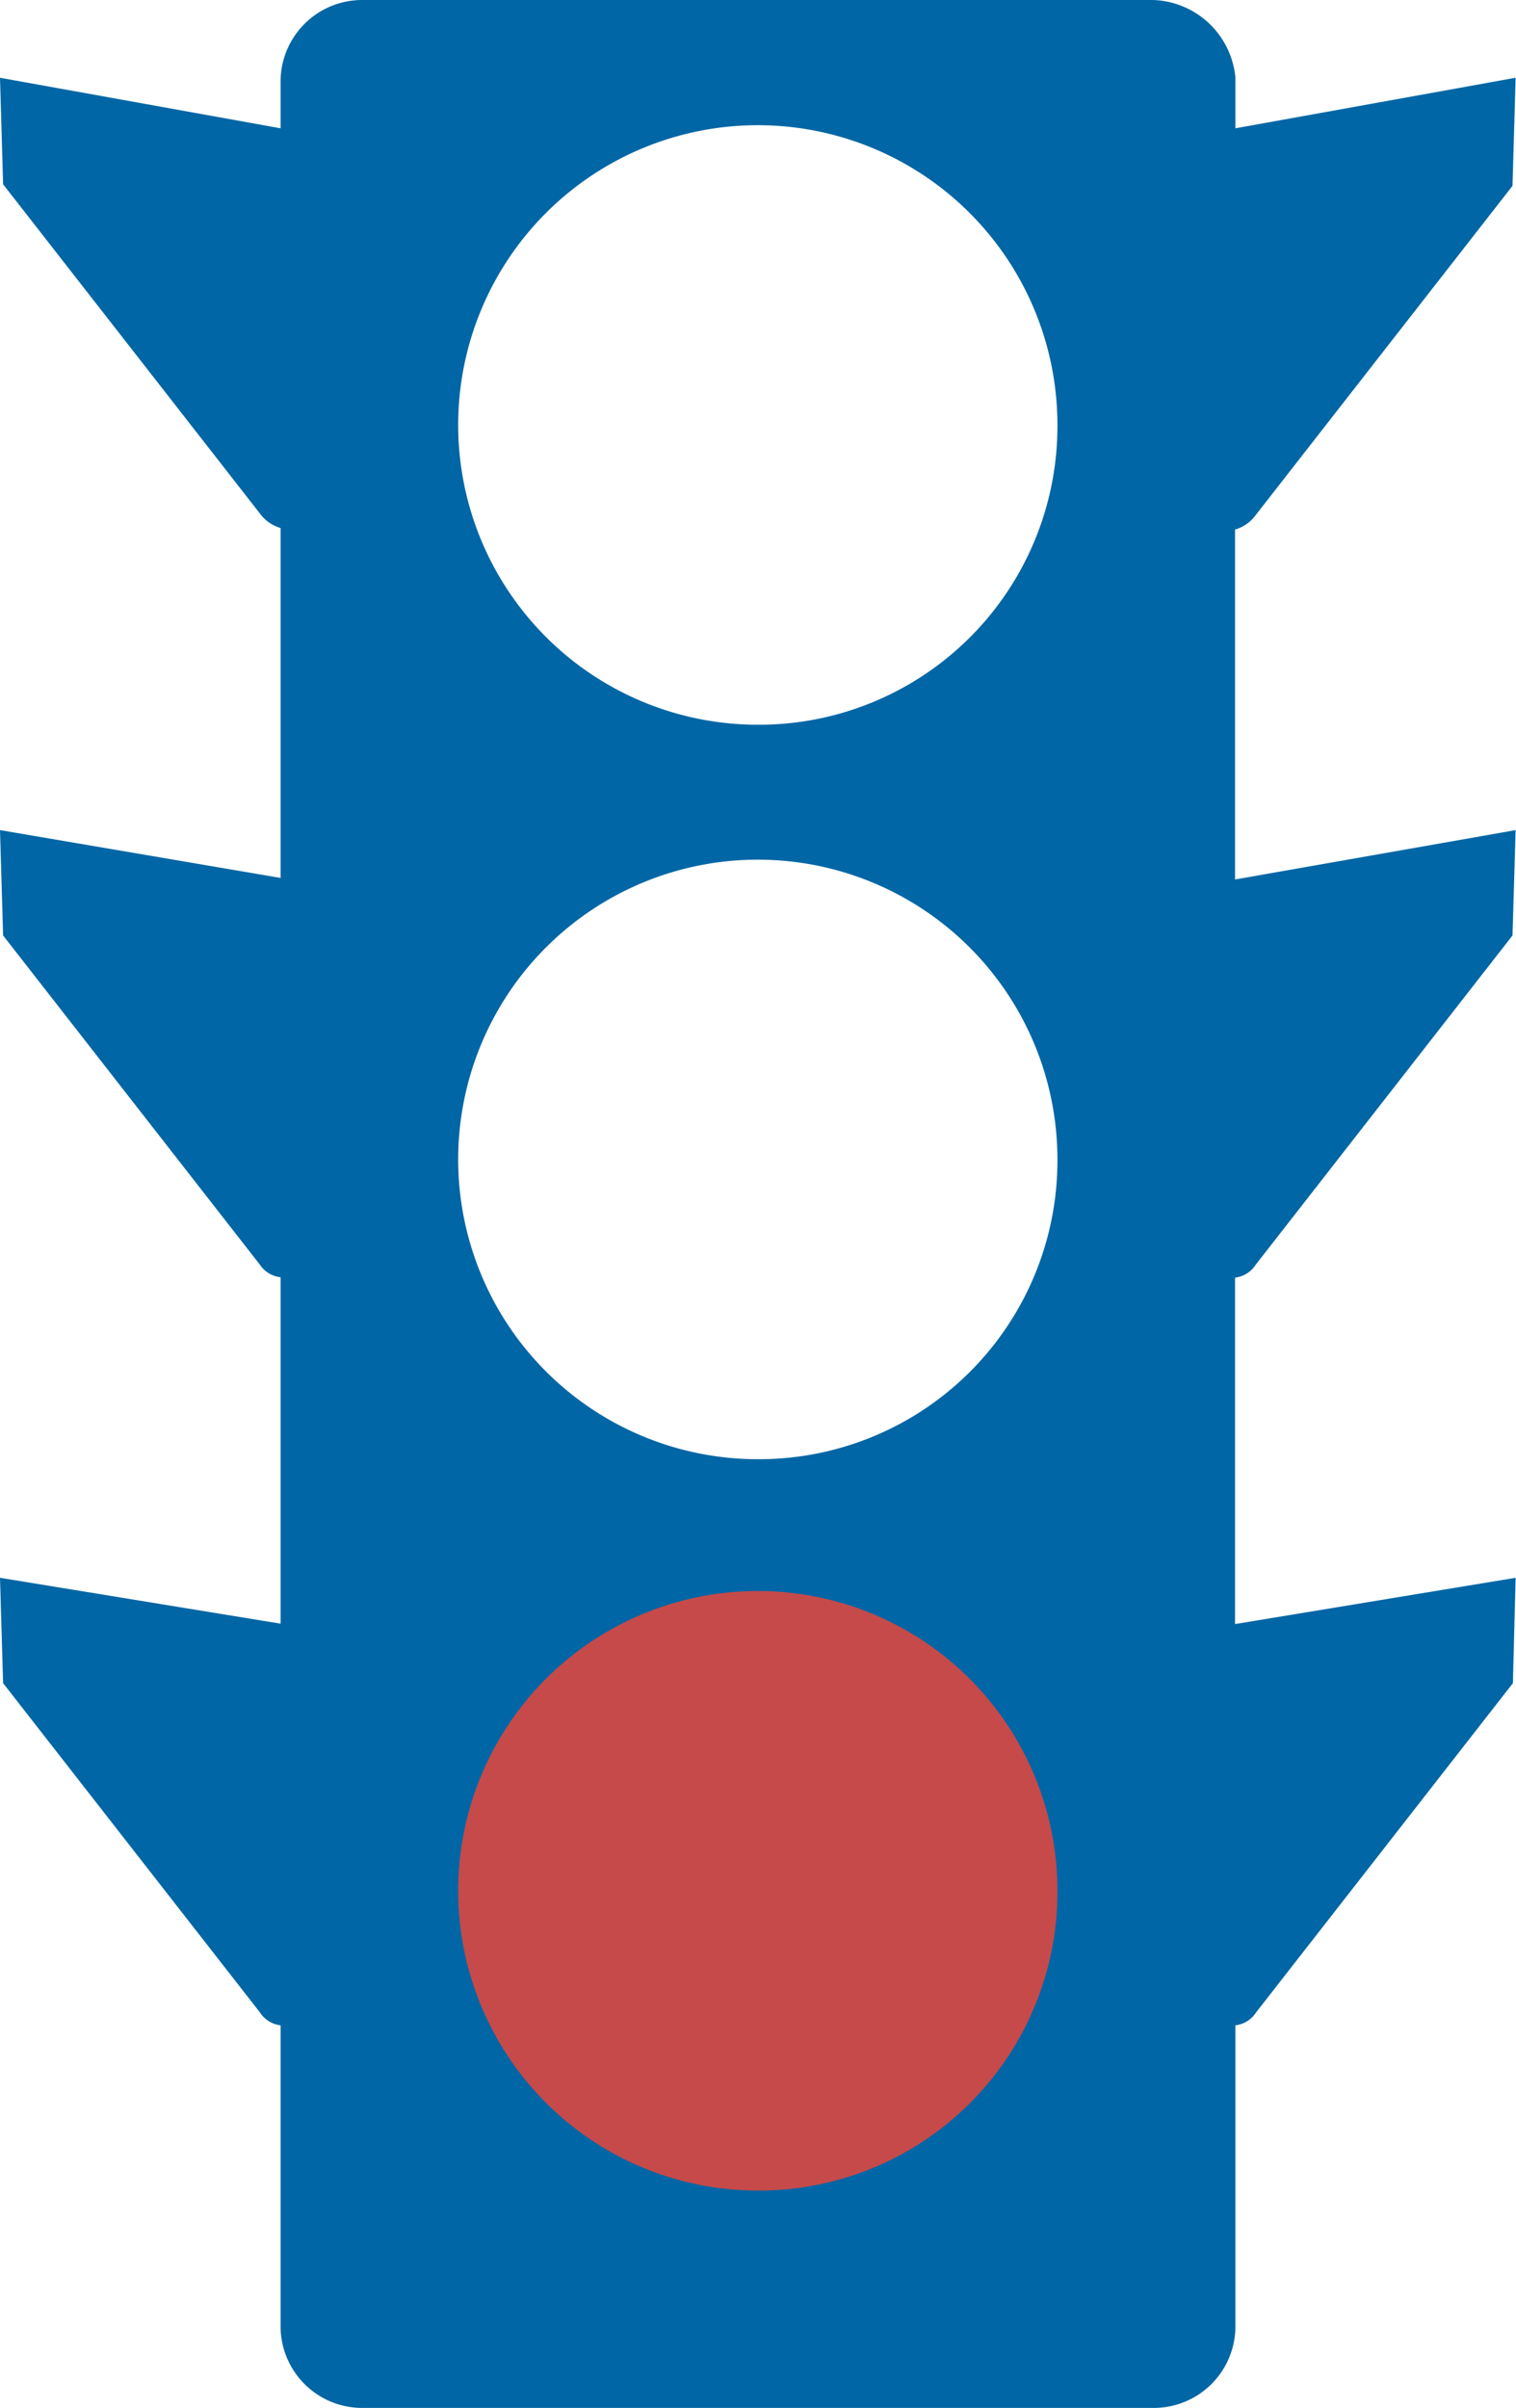 <svg xmlns="http://www.w3.org/2000/svg" width="39.01" height="61.93" viewBox="0 0 39.01 61.93"><defs><style>.cls-1{fill:#0066a5;}.cls-2{fill:#c64a4a;}</style></defs><title>traffic</title><g id="Layer_2" data-name="Layer 2"><g id="clean"><g id="transportation"><path class="cls-1" d="M32.31,32.53l6.61-8.47L39,21.35l-7.22,1.27v-9a1,1,0,0,0,.53-.37l6.61-8.47L39,2,31.79,3.3V2a2.2,2.2,0,0,0-2.12-2H9.34A2.1,2.1,0,0,0,7.22,2.12V3.3L0,2,.08,4.74l6.61,8.47a1,1,0,0,0,.53.37v9L0,21.35l.08,2.71,6.61,8.47a.73.73,0,0,0,.53.32v8.91L0,40.58l.08,2.71,6.61,8.47a.73.73,0,0,0,.53.33v7.72a2.1,2.1,0,0,0,2.12,2.12H29.67a2.1,2.1,0,0,0,2.12-2.12V52.09a.73.73,0,0,0,.53-.33l6.61-8.47L39,40.58l-7.22,1.19V32.86A.73.73,0,0,0,32.31,32.53Zm-12.81,5a7.71,7.71,0,1,1,7.71-7.71A7.68,7.68,0,0,1,19.5,37.53Zm0-18.89a7.71,7.71,0,1,1,7.71-7.71A7.68,7.68,0,0,1,19.5,18.64Z"/><path class="cls-2" d="M19.5,56.34a7.71,7.71,0,1,1,7.71-7.71A7.68,7.68,0,0,1,19.5,56.34Z"/></g></g></g></svg>
